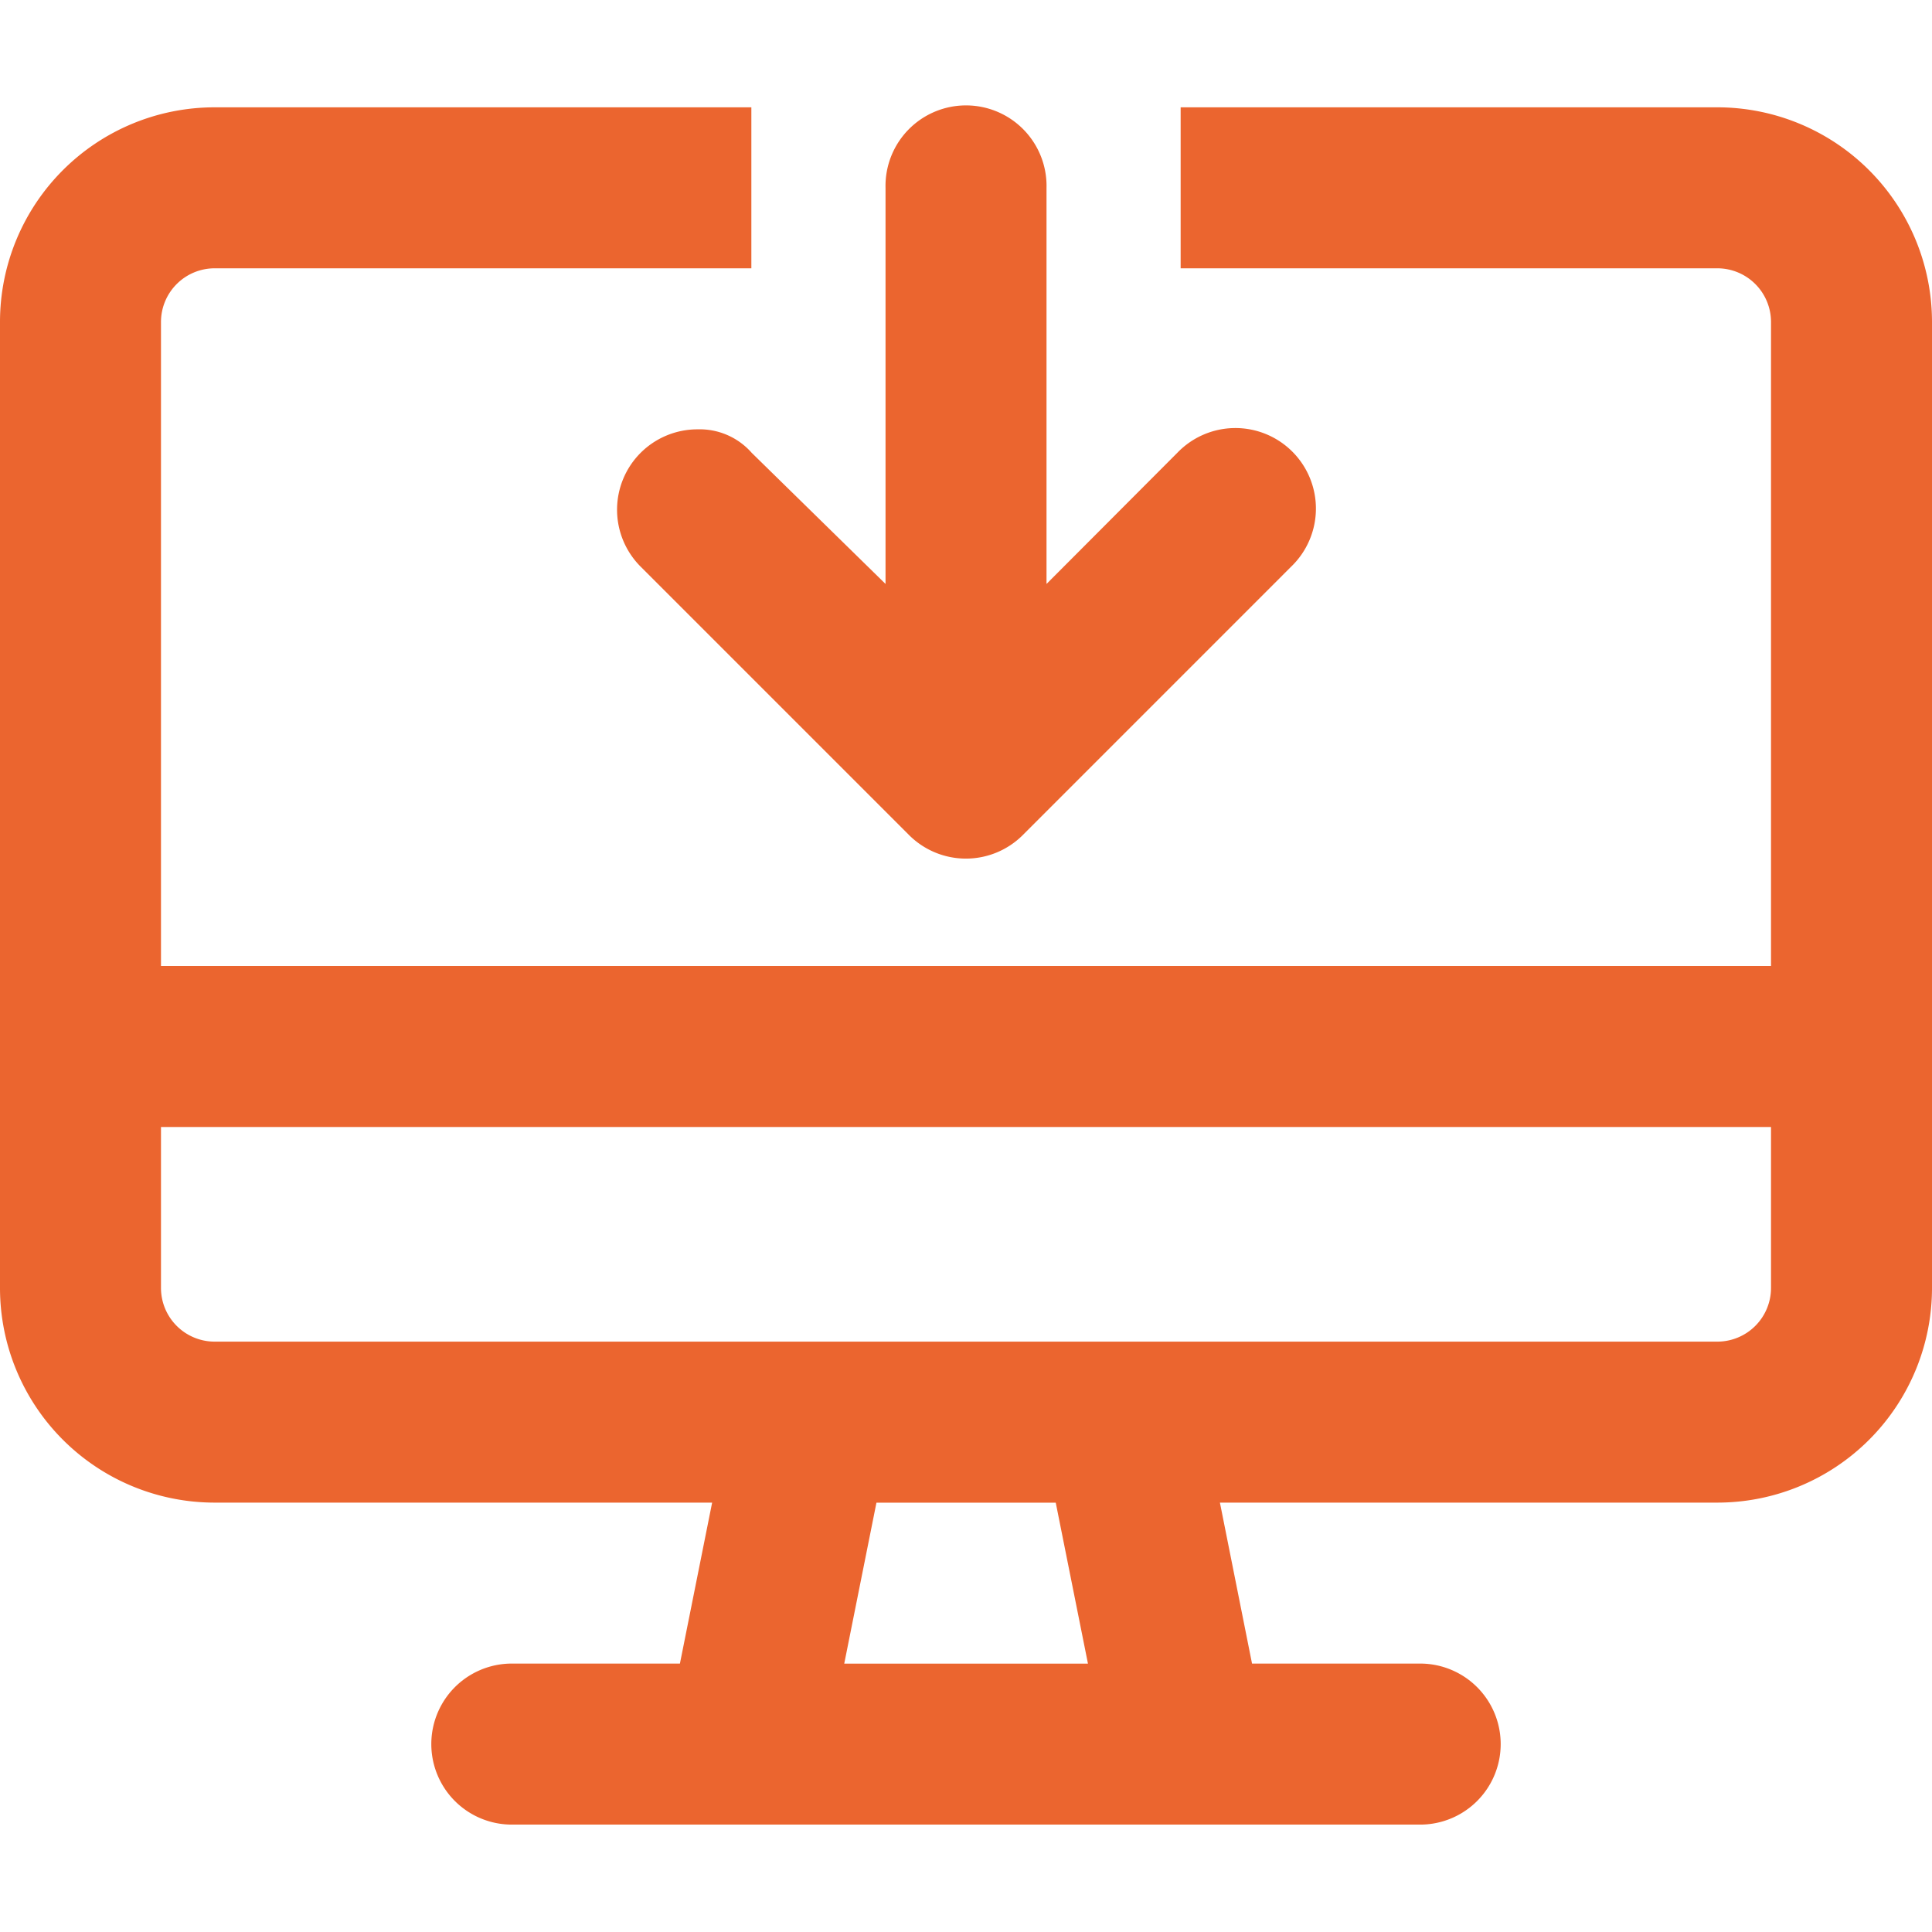 <?xml version="1.0" encoding="UTF-8"?>
<svg xmlns="http://www.w3.org/2000/svg" xmlns:xlink="http://www.w3.org/1999/xlink" width="40" height="40" viewBox="0 0 40 40">
  <defs>
    <clipPath id="clip-Software">
      <rect width="40" height="40"></rect>
    </clipPath>
  </defs>
  <g id="Software" clip-path="url(#clip-Software)">
    <path id="desktop-arrow-down-regular" d="M13.264,7.153a1.666,1.666,0,0,0,0,2.357l5.556,5.556a1.666,1.666,0,0,0,2.357,0L26.732,9.51a1.667,1.667,0,1,0-2.357-2.357L21.667,9.868v-8.2a1.667,1.667,0,1,0-3.333,0v8.2L15.563,7.153a1.432,1.432,0,0,0-1.118-.486A1.666,1.666,0,0,0,13.264,7.153ZM35.556,0H24.444V3.333H35.556a1.112,1.112,0,0,1,1.111,1.111V17.778H3.333V4.444A1.112,1.112,0,0,1,4.444,3.333H15.556V0H4.444A4.444,4.444,0,0,0,0,4.444v20a4.444,4.444,0,0,0,4.444,4.444h10.3l-.667,3.333H10.556a1.667,1.667,0,0,0,0,3.333H29.444a1.667,1.667,0,0,0,0-3.333H25.922l-.665-3.333h10.3A4.444,4.444,0,0,0,40,24.444v-20A4.446,4.446,0,0,0,35.556,0ZM17.479,32.222l.667-3.333h3.712l.667,3.333Zm19.188-7.778a1.112,1.112,0,0,1-1.111,1.111H4.444a1.112,1.112,0,0,1-1.111-1.111V21.111H36.667Z" transform="translate(0 2.222)" fill="#eb652f"></path>
  </g>
</svg>
